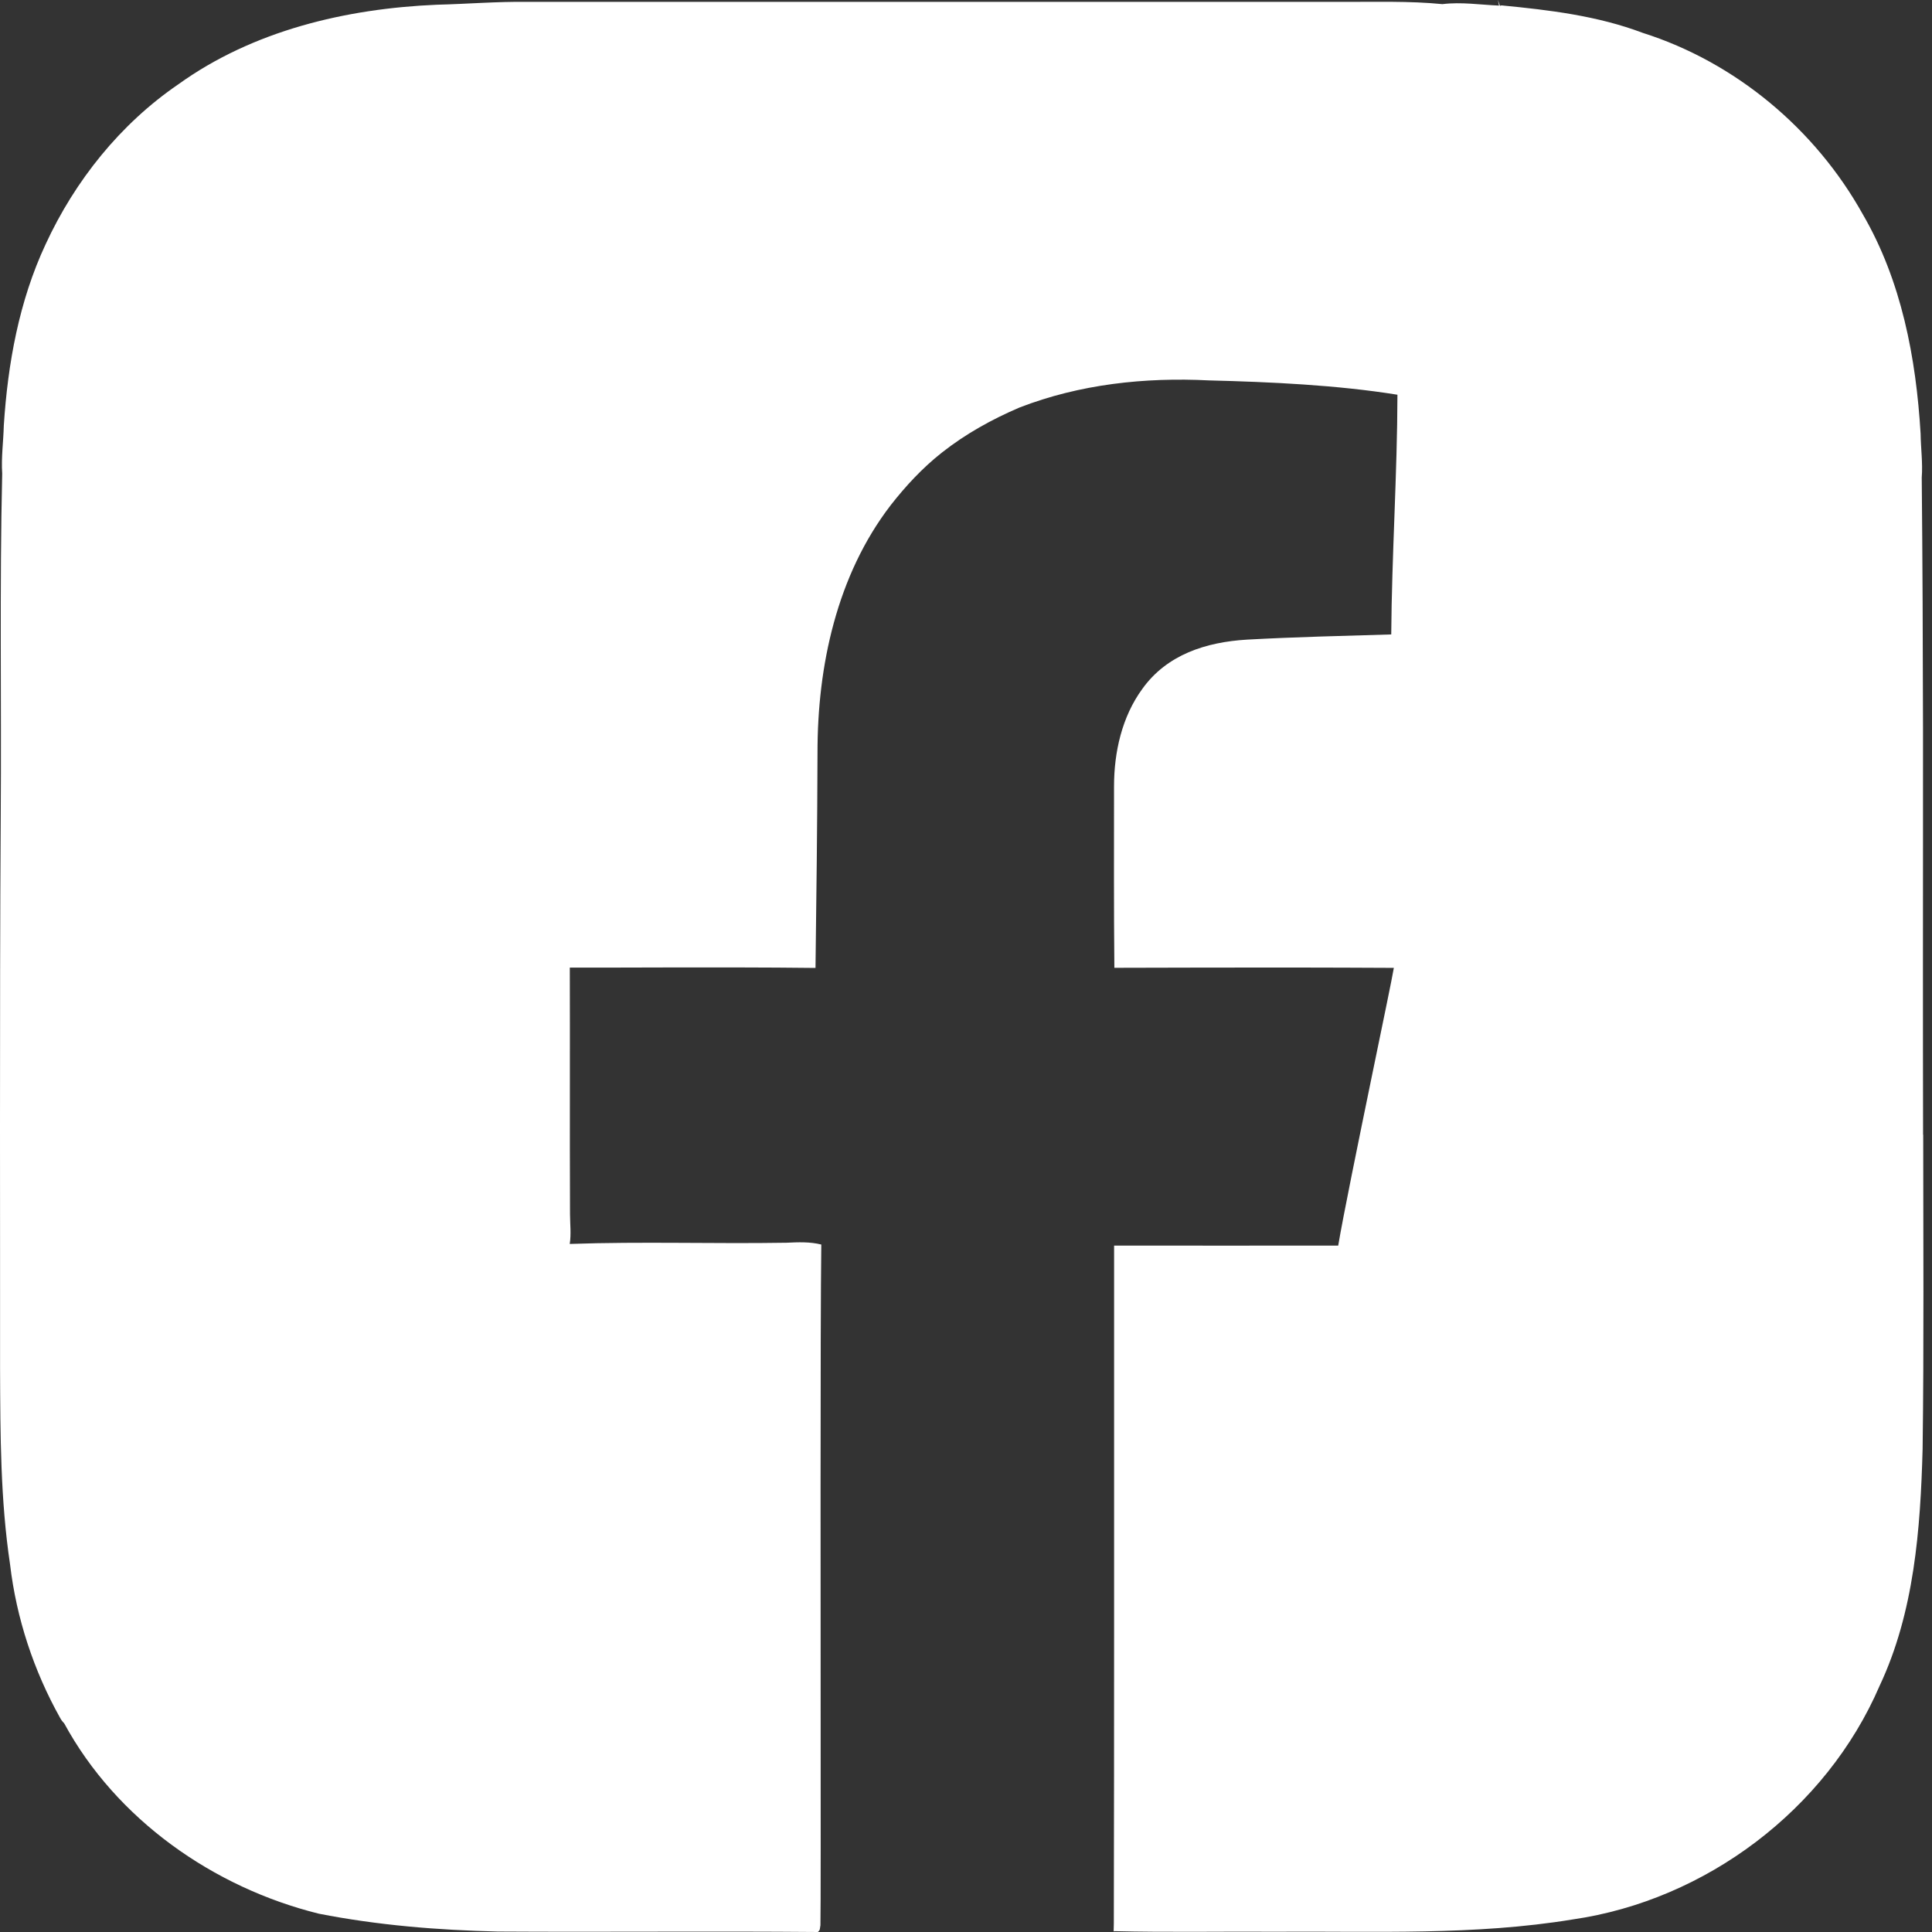 <svg width="29" height="29" viewBox="0 0 29 29" fill="none" xmlns="http://www.w3.org/2000/svg">
<rect x="0" y="0" width="29" height="29" fill="#333333" stroke="none"/>
<path d="M28.866 17.031C28.864 16.187 28.864 15.344 28.864 14.5C28.864 13.31 28.866 12.119 28.865 10.929C28.863 9.675 28.858 8.422 28.846 7.168C28.863 6.949 28.832 6.73 28.829 6.511C28.761 5.371 28.542 4.216 27.962 3.218C27.25 1.939 26.052 0.935 24.657 0.493C23.979 0.237 23.256 0.15 22.539 0.081L22.515 0.087C22.507 0.065 22.491 0.021 22.484 0L22.501 0.084C22.219 0.072 21.933 0.027 21.651 0.062C21.153 0.013 20.651 0.03 20.15 0.028H7.912C7.459 0.022 7.008 0.06 6.556 0.071C5.193 0.129 3.799 0.458 2.676 1.266C1.806 1.861 1.125 2.712 0.684 3.668C0.286 4.52 0.117 5.456 0.057 6.389C0.051 6.629 0.017 6.868 0.033 7.108C-0.007 8.82 0.023 10.533 0.011 12.245C0.001 13.806 0 15.367 0 16.928C0 18.138 0.002 19.348 0.001 20.558C0.005 21.534 0.006 22.515 0.151 23.482C0.246 24.29 0.506 25.079 0.904 25.789C0.92 25.818 0.939 25.844 0.963 25.867C1.749 27.313 3.204 28.333 4.785 28.725C5.672 28.899 6.571 28.972 7.473 28.993C9.069 29.003 10.681 28.986 12.276 29L12.292 28.985L12.305 28.963L12.315 28.899C12.32 28.694 12.319 27.194 12.318 25.389C12.318 24.399 12.317 23.318 12.317 22.308C12.317 20.713 12.32 19.279 12.328 18.681C12.157 18.638 11.981 18.646 11.805 18.654C10.712 18.672 9.643 18.634 8.552 18.672C8.575 18.525 8.557 18.376 8.556 18.227C8.553 17.578 8.554 16.928 8.554 16.279C8.554 15.694 8.555 15.109 8.553 14.524C9.021 14.524 9.488 14.524 9.956 14.522C10.725 14.521 11.471 14.52 12.241 14.529C12.255 13.454 12.268 12.379 12.271 11.303C12.27 10.65 12.342 9.984 12.516 9.349C12.69 8.713 12.965 8.11 13.369 7.584C13.596 7.293 13.849 7.021 14.14 6.792C14.494 6.513 14.889 6.294 15.303 6.117C16.206 5.767 17.184 5.661 18.147 5.71C19.066 5.733 20.069 5.779 20.976 5.925C20.974 7.099 20.891 8.348 20.883 9.523C20.178 9.544 19.422 9.562 18.717 9.601C18.103 9.638 17.516 9.825 17.147 10.34C16.84 10.76 16.722 11.291 16.722 11.804C16.722 12.712 16.718 13.619 16.727 14.527C17.615 14.525 18.524 14.522 19.427 14.523C19.887 14.524 20.469 14.525 20.922 14.528C20.9 14.665 20.755 15.362 20.591 16.159C20.39 17.137 20.159 18.266 20.087 18.697C18.96 18.699 17.85 18.696 16.723 18.697V18.711C16.723 19.56 16.723 20.408 16.723 21.256C16.723 22.328 16.723 23.4 16.723 24.471C16.723 25.938 16.722 27.404 16.719 28.871C16.718 28.902 16.717 28.962 16.716 28.994L16.723 28.987C17.53 29.007 18.337 28.991 19.144 28.996C20.633 28.986 22.134 29.054 23.61 28.811C25.602 28.523 27.412 27.164 28.213 25.306C28.734 24.199 28.826 22.956 28.859 21.752C28.88 20.179 28.868 18.606 28.868 17.032L28.866 17.031Z" fill="#fff"/>
</svg>

